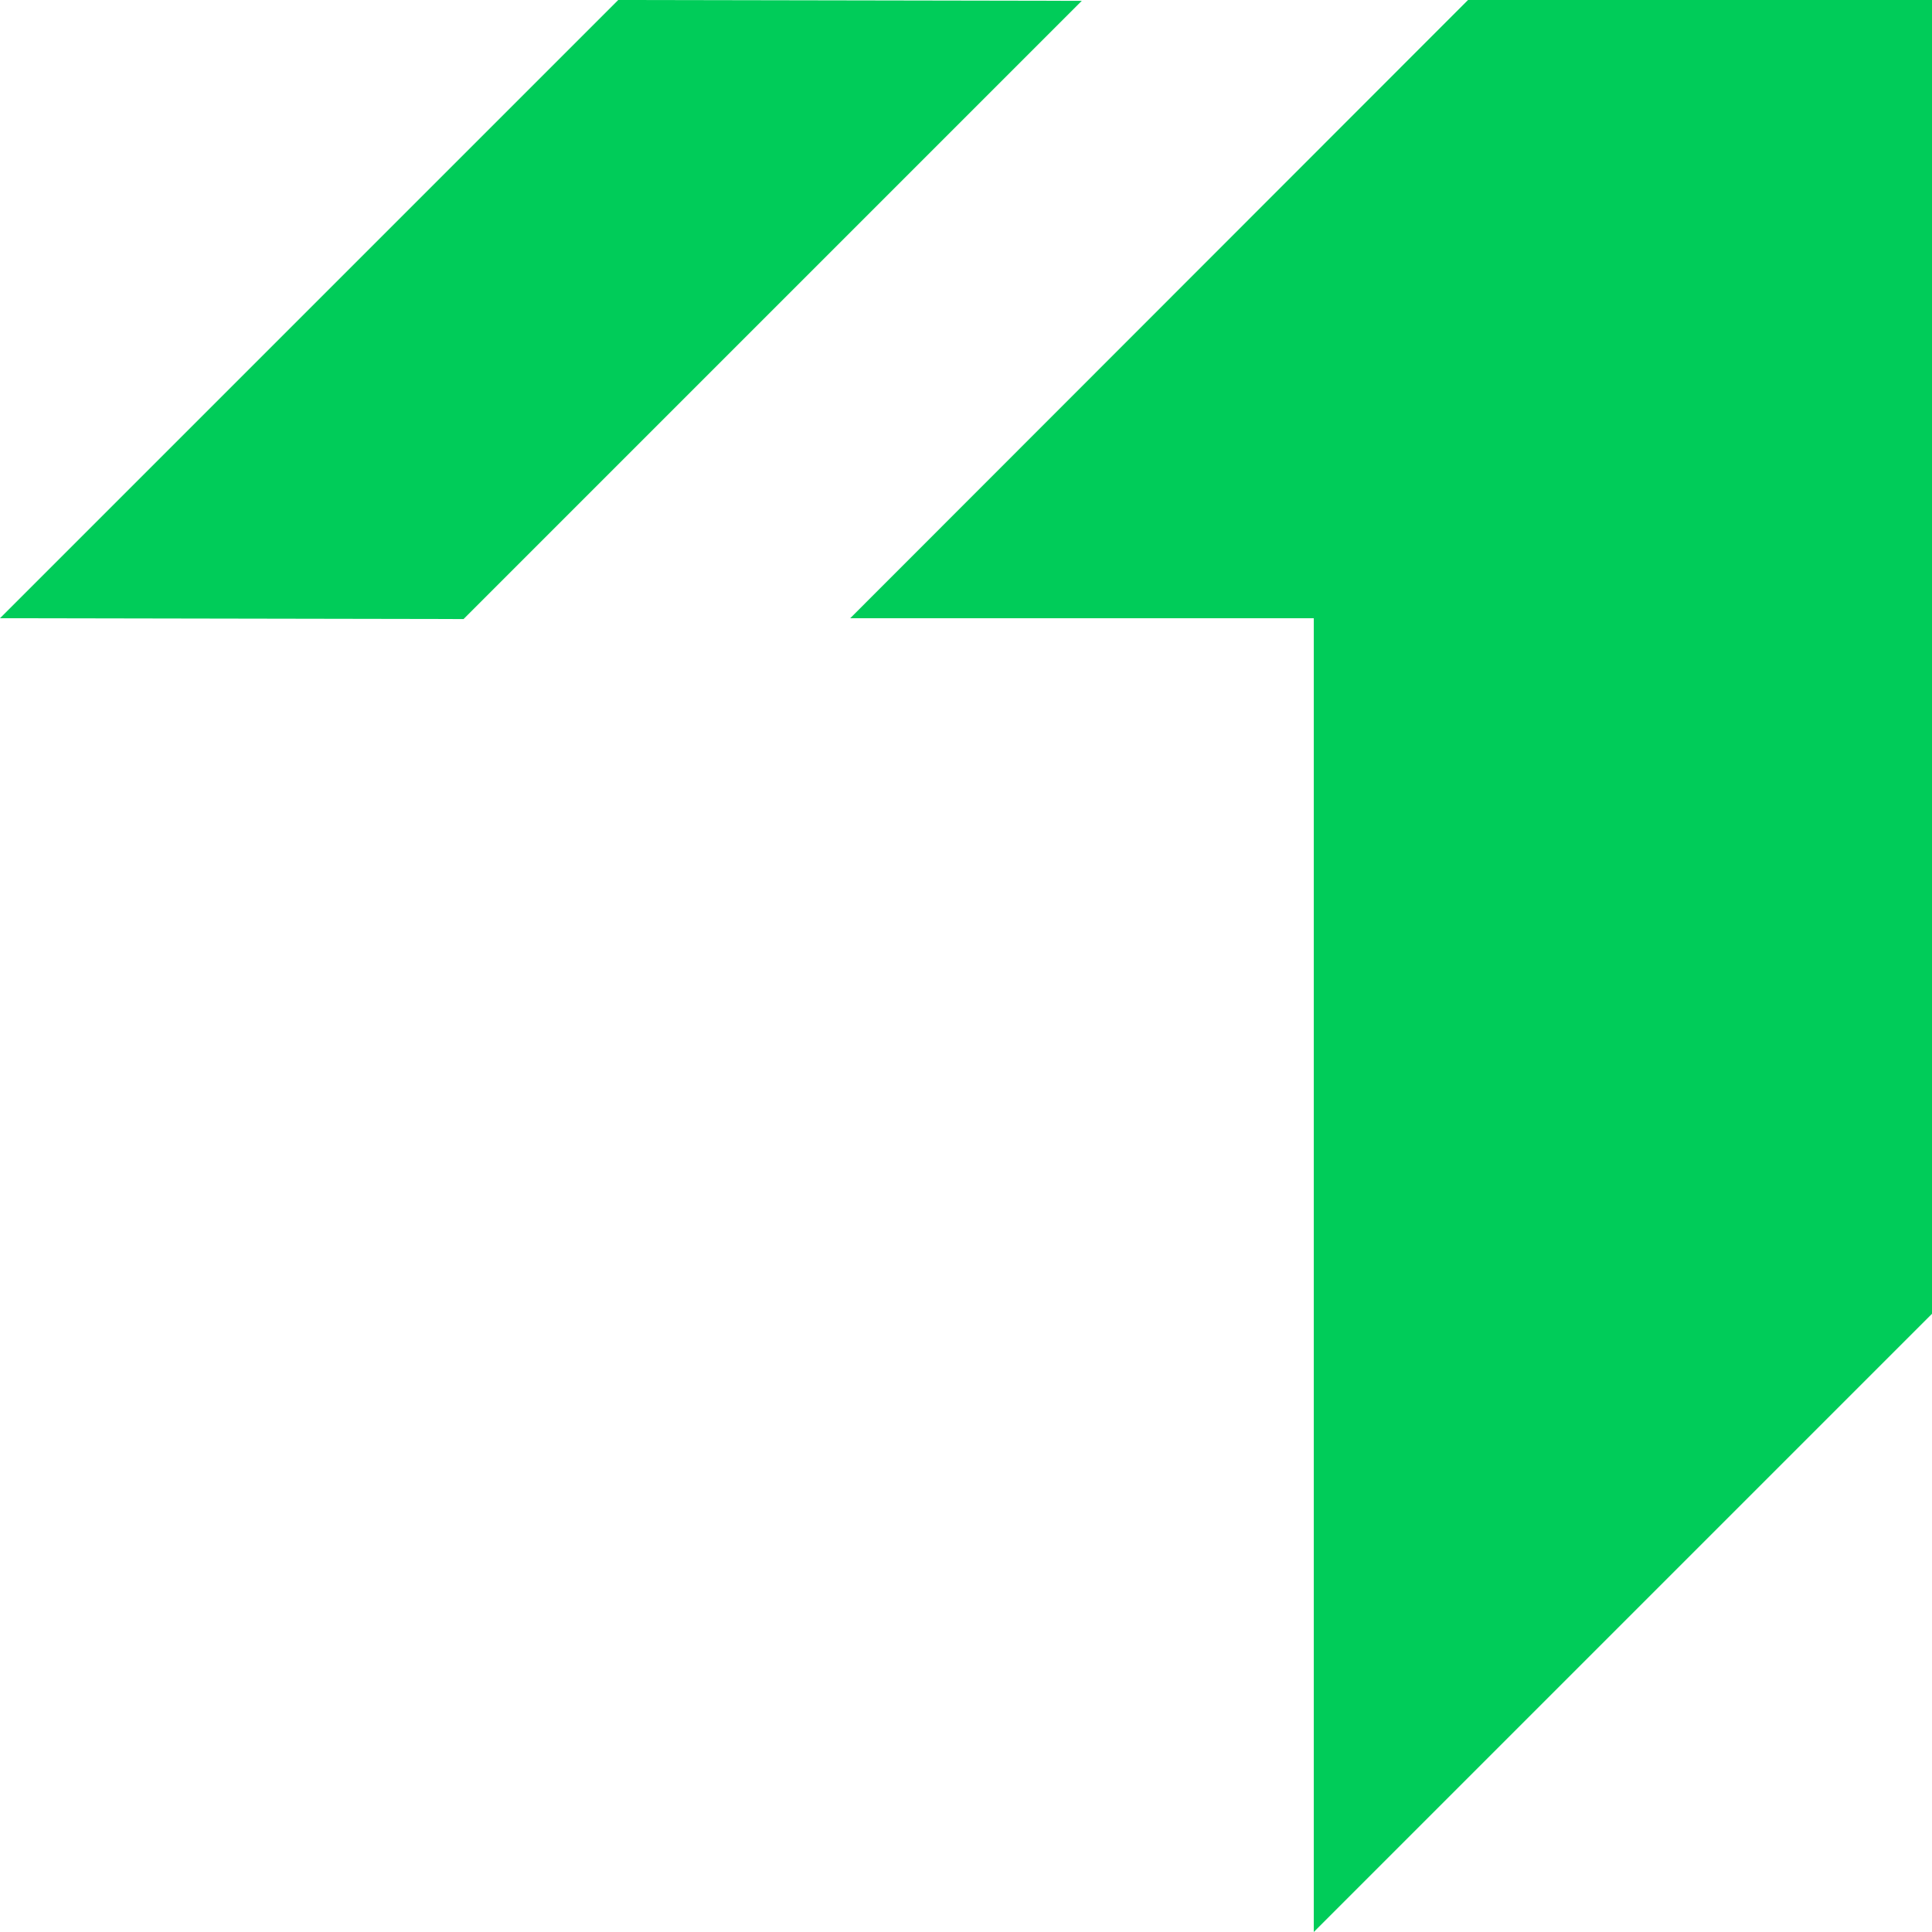 <?xml version="1.0" encoding="UTF-8"?>
<svg xmlns="http://www.w3.org/2000/svg" viewBox="0 0 46.22 46.22">
  <defs>
    <style>.cls-1{fill:#00cc59;}</style>
  </defs>
  <g id="Camada_2" data-name="Camada 2">
    <g id="Camada_1-2" data-name="Camada 1">
      <polygon class="cls-1" points="0 14.79 14.79 0 25.88 0.02 11.09 14.81 0 14.79"></polygon>
      <polygon class="cls-1" points="20.34 14.79 35.12 0 46.22 0 46.22 31.43 31.43 46.22 31.43 14.79 20.34 14.79"></polygon>
    </g>
  </g>
</svg>
